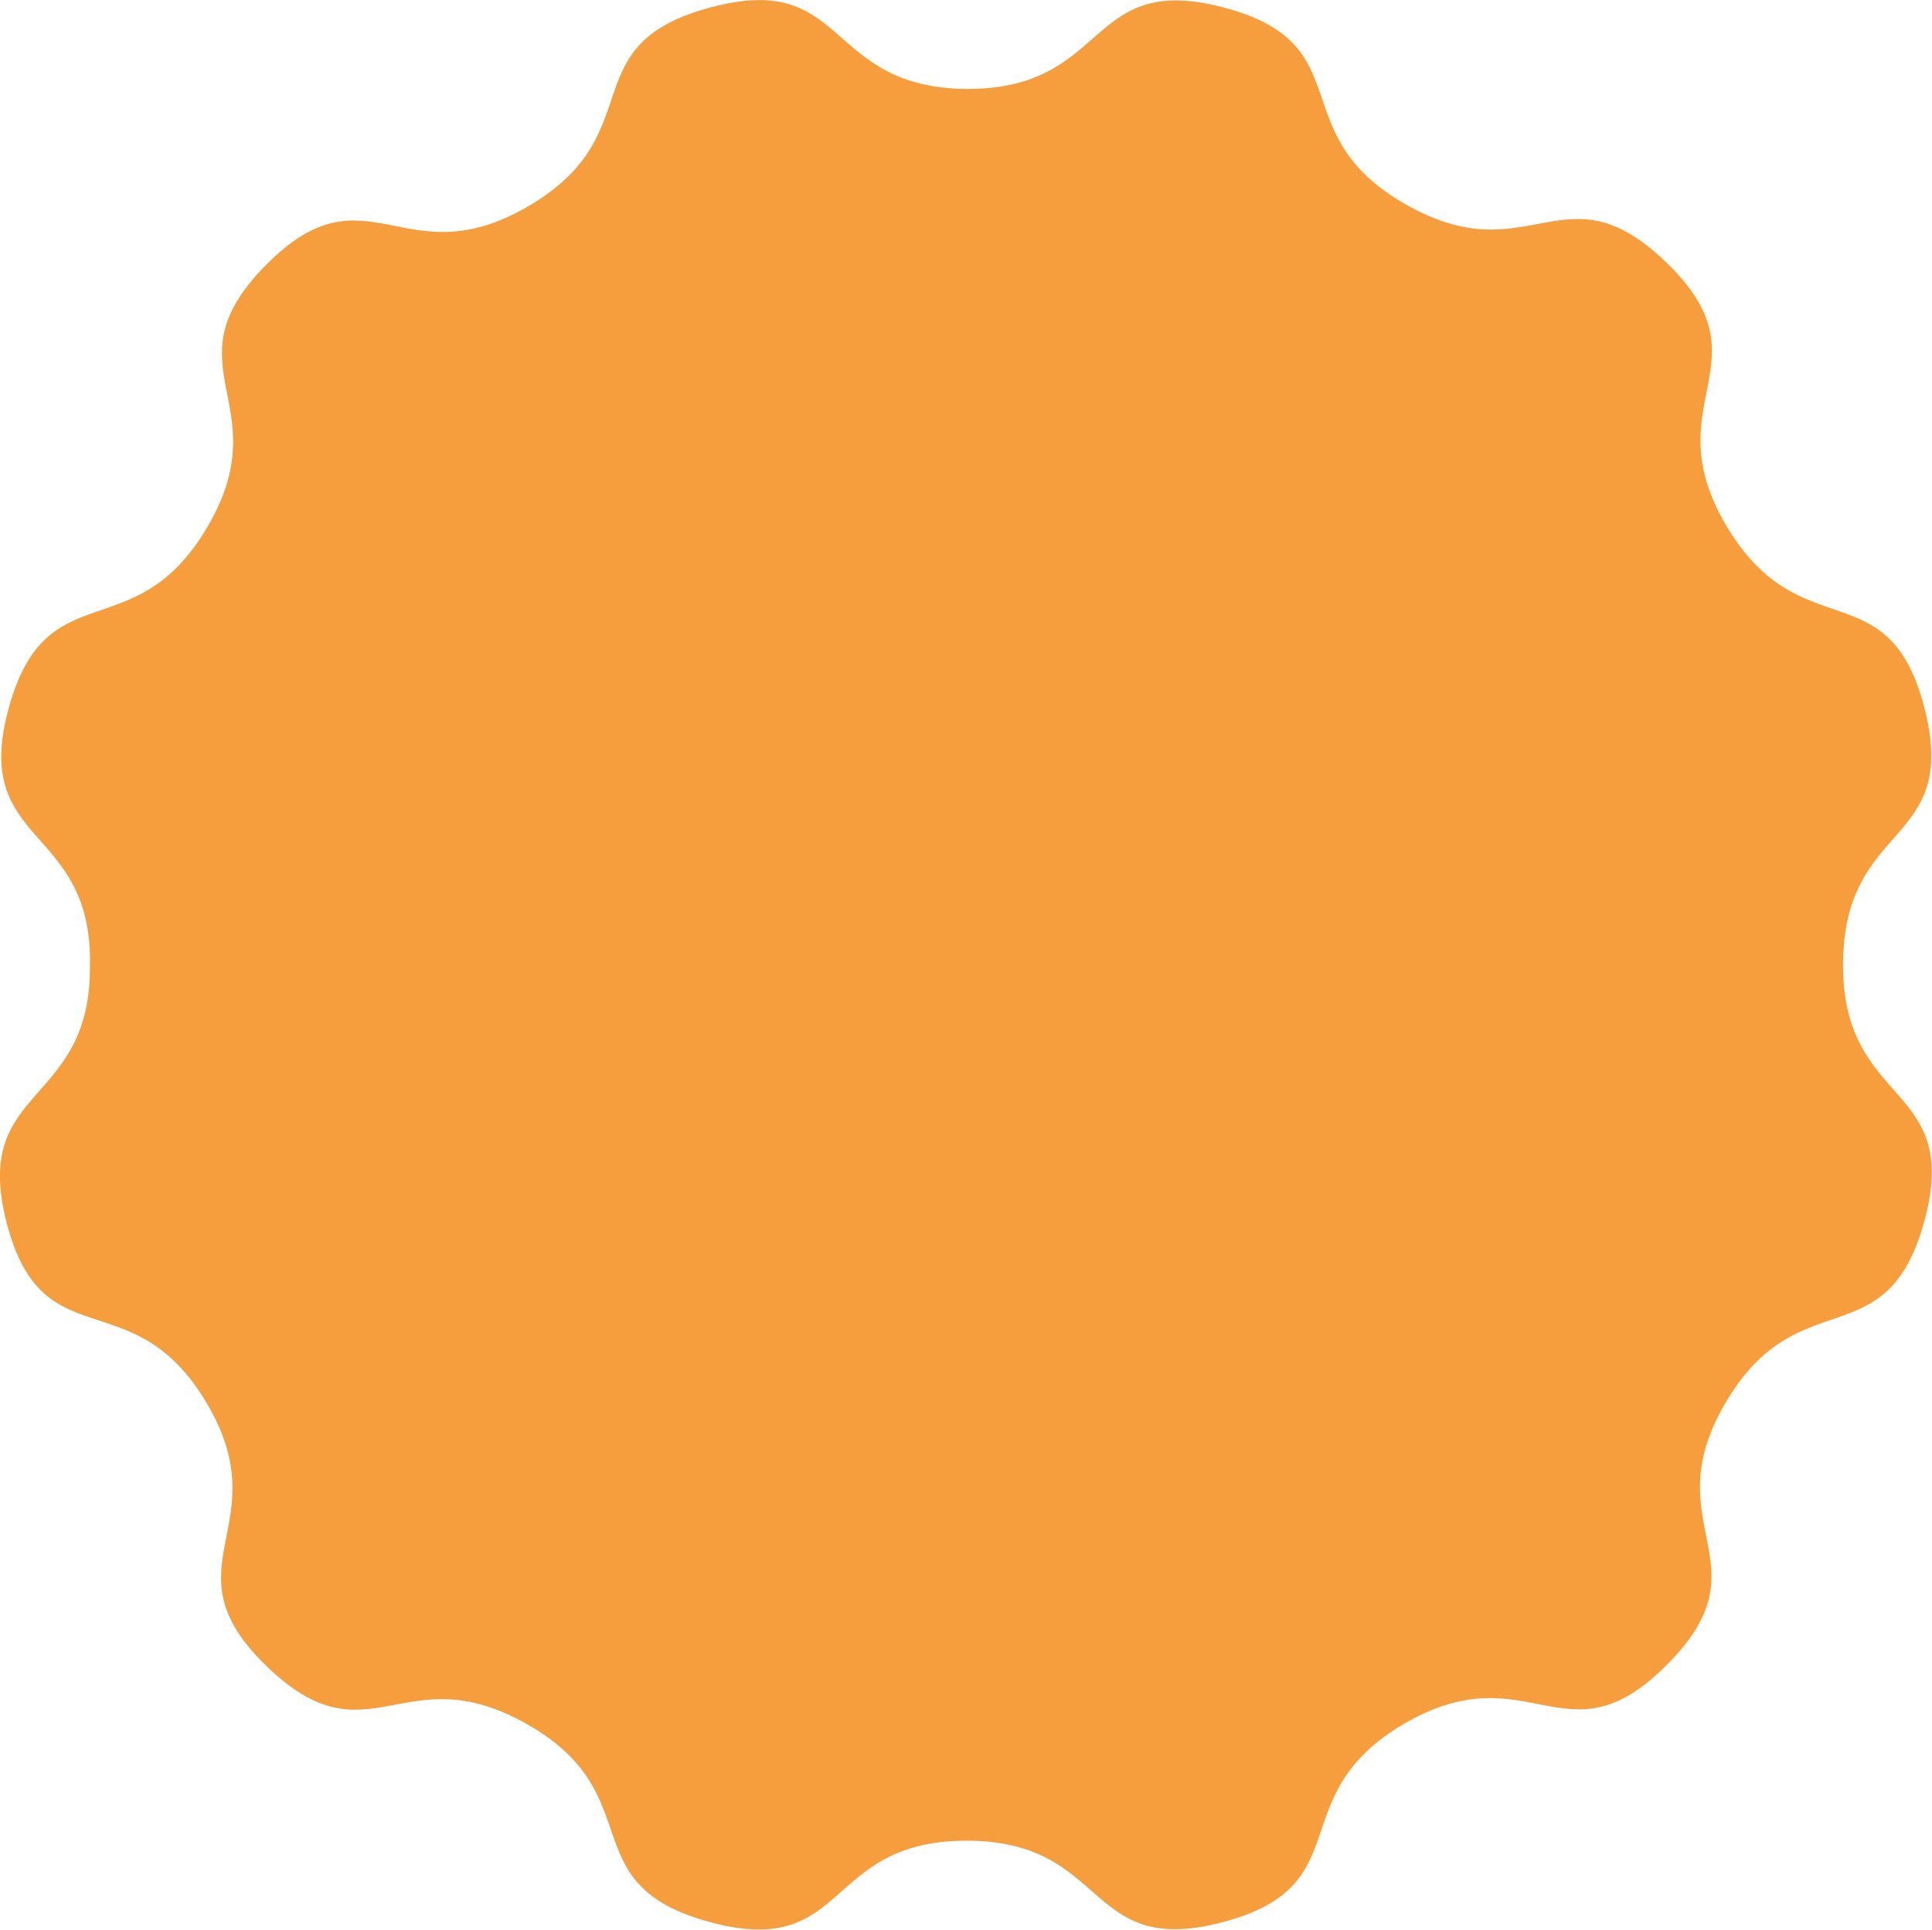 <svg version="1.1" xmlns="http://www.w3.org/2000/svg" x="0" y="0" width="204.1" height="203.9" xml:space="preserve"><path id="SvgjsPath2832_2_" d="M9.5 101.9c.2 15.2-12.6 12.6-8.8 27.3s13.3 5.9 21.1 19-4.6 17.2 6.3 27.8c10.9 10.6 14.4-1.3 27.6 6.2s4.5 16.9 19.3 20.9 11.9-8.6 27.1-8.6c15.2 0 12.4 12.5 27.1 8.6 14.7-3.9 6-13.3 19.2-21 13.2-7.6 17 4.6 27.7-6.2 10.8-10.8-1.5-14.6 6.2-27.7s17-4.5 21-19.2-8.7-11.9-8.6-27.2c.1-15.2 12.4-12.3 8.6-27s-13.1-6.1-20.9-19.2 4.6-17.2-6.3-27.8-14.4 1.3-27.6-6.2S144 4.7 129.3.8s-11.9 8.6-27.1 8.6C86.9 9.3 89.8-3.2 75 .8s-6 13.3-19.2 21-17-4.6-27.7 6.2 1.5 14.6-6.2 27.7-17 4.5-21 19.2 9 12.1 8.6 27.3" fill="#f69e3e"/></svg>